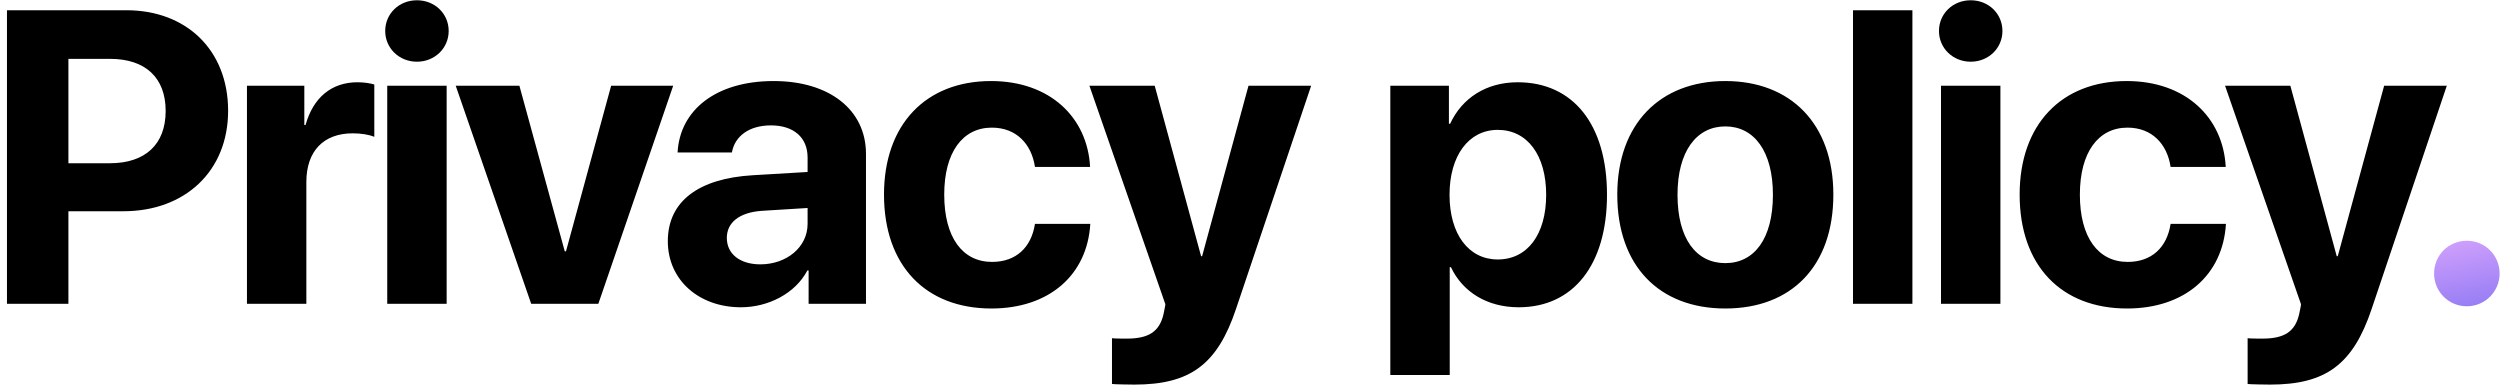 <svg width="288" height="45" viewBox="0 0 288 45" fill="none" xmlns="http://www.w3.org/2000/svg">
    <path d="M0.803 1.18H14.56C21.498 1.18 26.279 5.797 26.279 12.758C26.279 19.695 21.334 24.336 14.209 24.336H7.881V35H0.803V1.18ZM7.881 6.781V18.805H12.662C16.717 18.805 19.084 16.648 19.084 12.781C19.084 8.938 16.74 6.781 12.685 6.781H7.881ZM28.449 35V9.875H35.058V14.398H35.199C36.089 11.211 38.222 9.477 41.175 9.477C41.972 9.477 42.652 9.594 43.12 9.734V15.758C42.558 15.523 41.62 15.359 40.636 15.359C37.261 15.359 35.292 17.422 35.292 20.961V35H28.449ZM44.61 35V9.875H51.454V35H44.61ZM48.032 7.109C45.969 7.109 44.376 5.539 44.376 3.57C44.376 1.578 45.969 0.031 48.032 0.031C50.094 0.031 51.688 1.578 51.688 3.57C51.688 5.539 50.094 7.109 48.032 7.109ZM77.553 9.875L68.928 35H61.194L52.498 9.875H59.834L65.061 28.953H65.201L70.404 9.875H77.553ZM87.597 30.453C90.574 30.453 93.035 28.508 93.035 25.789V23.961L87.738 24.289C85.183 24.477 83.73 25.625 83.73 27.406C83.73 29.281 85.277 30.453 87.597 30.453ZM85.347 35.398C80.566 35.398 76.933 32.305 76.933 27.781C76.933 23.211 80.449 20.562 86.707 20.188L93.035 19.812V18.148C93.035 15.805 91.394 14.445 88.816 14.445C86.261 14.445 84.644 15.711 84.316 17.562H78.058C78.316 12.688 82.465 9.336 89.121 9.336C95.566 9.336 99.761 12.664 99.761 17.727V35H93.152V31.156H93.011C91.605 33.828 88.488 35.398 85.347 35.398ZM125.579 19.227H119.228C118.829 16.578 117.071 14.703 114.259 14.703C110.884 14.703 108.775 17.562 108.775 22.414C108.775 27.359 110.884 30.172 114.282 30.172C117.025 30.172 118.806 28.531 119.228 25.789H125.603C125.251 31.719 120.821 35.539 114.212 35.539C106.642 35.539 101.837 30.617 101.837 22.414C101.837 14.352 106.642 9.336 114.165 9.336C120.962 9.336 125.275 13.531 125.579 19.227ZM130.678 44.305C130.444 44.305 128.311 44.281 128.1 44.234V38.961C128.311 39.008 129.553 39.008 129.811 39.008C132.319 39.008 133.561 38.211 134.03 36.219C134.03 36.125 134.288 35.117 134.241 35.023L125.499 9.875H133.022L138.366 29.516H138.483L143.827 9.875H151.045L142.397 35.562C140.241 42.008 137.1 44.305 130.678 44.305ZM174.837 9.477C181.212 9.477 185.126 14.328 185.126 22.438C185.126 30.523 181.236 35.398 174.955 35.398C171.298 35.398 168.486 33.617 167.15 30.781H167.009V43.203H160.165V9.875H166.915V14.258H167.056C168.415 11.305 171.205 9.477 174.837 9.477ZM172.54 29.891C175.962 29.891 178.119 27.008 178.119 22.438C178.119 17.891 175.962 14.961 172.54 14.961C169.189 14.961 166.986 17.938 166.986 22.438C166.986 26.984 169.189 29.891 172.54 29.891ZM198.757 35.539C191.163 35.539 186.311 30.664 186.311 22.414C186.311 14.281 191.233 9.336 198.757 9.336C206.28 9.336 211.202 14.258 211.202 22.414C211.202 30.688 206.35 35.539 198.757 35.539ZM198.757 30.312C202.108 30.312 204.241 27.477 204.241 22.438C204.241 17.445 202.085 14.562 198.757 14.562C195.429 14.562 193.249 17.445 193.249 22.438C193.249 27.477 195.382 30.312 198.757 30.312ZM213.465 35V1.18H220.309V35H213.465ZM223.603 35V9.875H230.447V35H223.603ZM227.025 7.109C224.963 7.109 223.369 5.539 223.369 3.57C223.369 1.578 224.963 0.031 227.025 0.031C229.088 0.031 230.681 1.578 230.681 3.57C230.681 5.539 229.088 7.109 227.025 7.109ZM256.405 19.227H250.054C249.655 16.578 247.898 14.703 245.085 14.703C241.71 14.703 239.601 17.562 239.601 22.414C239.601 27.359 241.71 30.172 245.109 30.172C247.851 30.172 249.632 28.531 250.054 25.789H256.429C256.077 31.719 251.648 35.539 245.038 35.539C237.468 35.539 232.663 30.617 232.663 22.414C232.663 14.352 237.468 9.336 244.991 9.336C251.788 9.336 256.101 13.531 256.405 19.227ZM261.505 44.305C261.27 44.305 259.137 44.281 258.926 44.234V38.961C259.137 39.008 260.38 39.008 260.637 39.008C263.145 39.008 264.387 38.211 264.856 36.219C264.856 36.125 265.114 35.117 265.067 35.023L256.325 9.875H263.848L269.192 29.516H269.309L274.653 9.875H281.872L273.223 35.562C271.067 42.008 267.926 44.305 261.505 44.305Z"
          fill="black"/>
    <path d="M284.182 35.281C282.072 35.281 280.408 33.594 280.408 31.508C280.408 29.398 282.072 27.734 284.182 27.734C286.268 27.734 287.955 29.398 287.955 31.508C287.955 33.594 286.268 35.281 284.182 35.281Z"
          fill="url(#paint0_linear_397_9903)"/>
    <defs>
        <linearGradient id="paint0_linear_397_9903" x1="-2.074" y1="-8" x2="18.906" y2="94.784"
                        gradientUnits="userSpaceOnUse">
            <stop offset="0.878" stop-color="#CE9FFC"/>
            <stop offset="1" stop-color="#7367F0"/>
        </linearGradient>
    </defs>
</svg>
